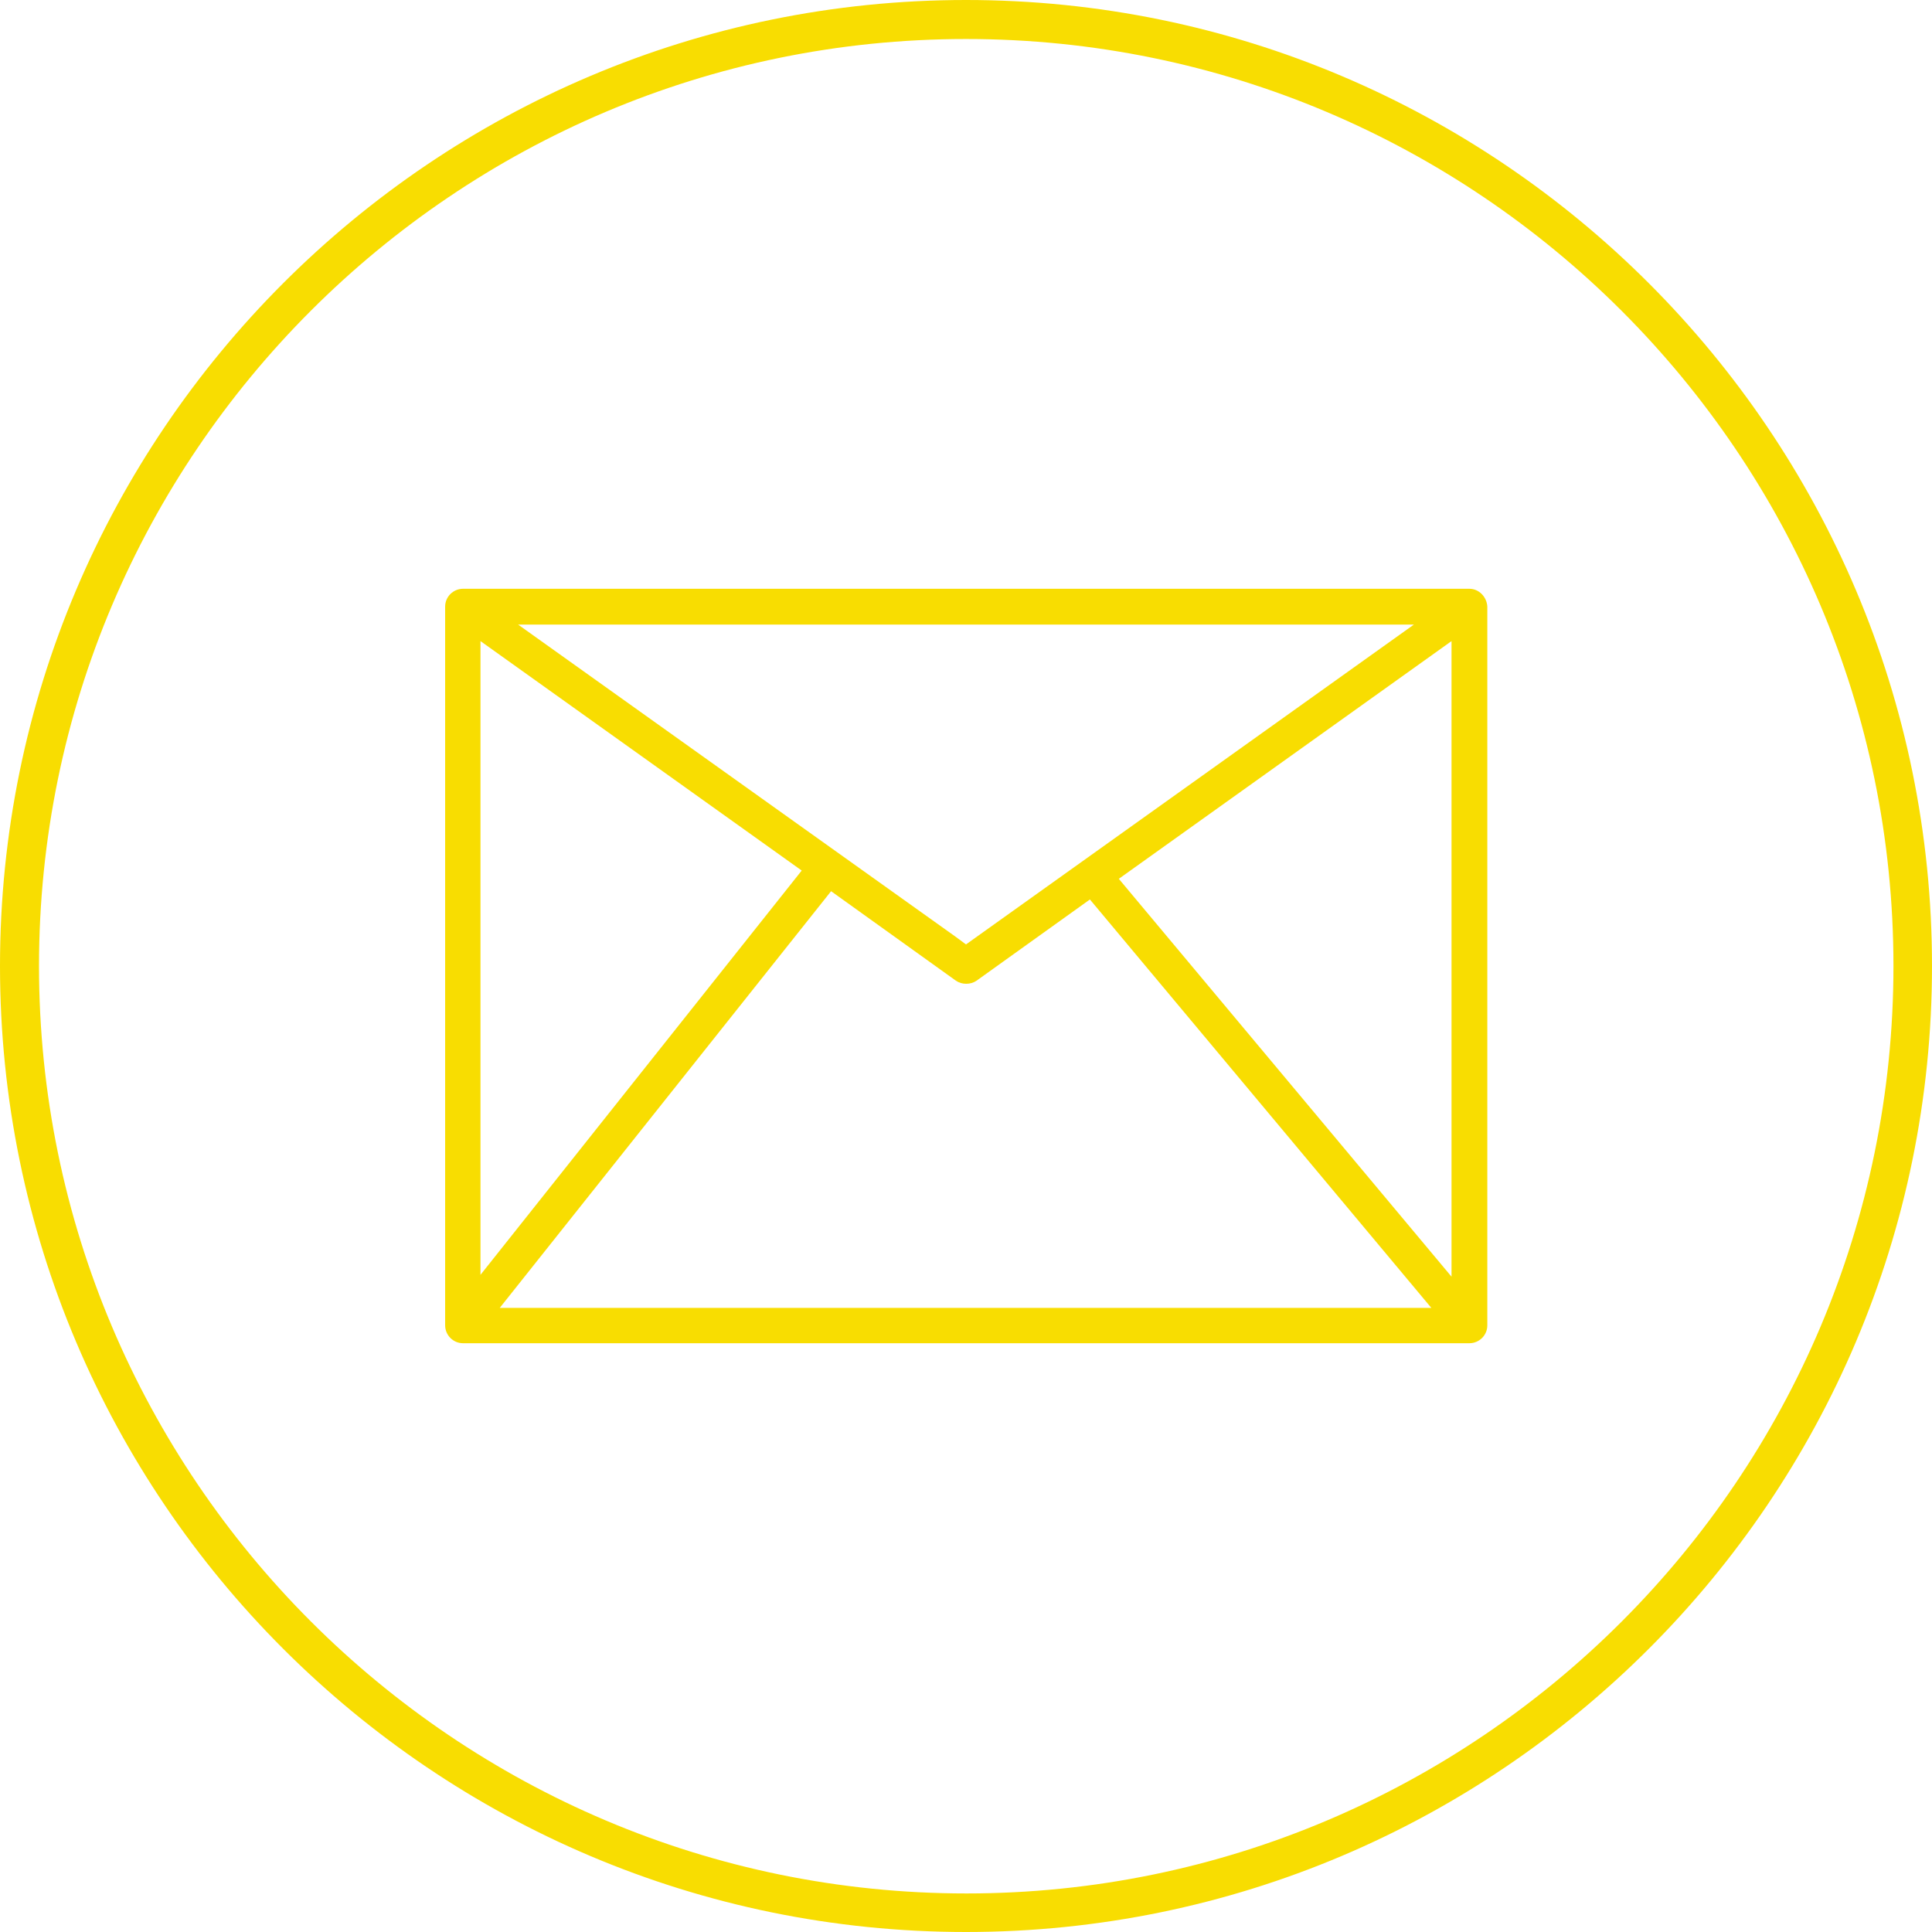 <?xml version="1.0" encoding="utf-8"?>
<!-- Generator: Adobe Illustrator 24.2.1, SVG Export Plug-In . SVG Version: 6.00 Build 0)  -->
<svg version="1.1" id="Layer_1" xmlns="http://www.w3.org/2000/svg" xmlns:xlink="http://www.w3.org/1999/xlink" x="0px" y="0px"
	 viewBox="0 0 42.1 42.1" style="enable-background:new 0 0 42.1 42.1;" xml:space="preserve">
<style type="text/css">
	.st0{fill:#FFFFFF;}
	.st1{fill:#0099A8;}
	.st2{fill:#84DADE;}
	.st3{fill:#FFDD00;}
	.st4{fill:#004E59;}
	.st5{fill:#0C4E59;}
	.st6{fill:none;stroke:#F9DD00;stroke-width:2;stroke-miterlimit:10;}
	.st7{fill:none;stroke:#89D2D8;stroke-width:2;stroke-miterlimit:10;}
	.st8{fill:none;stroke:#F9DD00;stroke-width:1.993;stroke-miterlimit:10;}
	.st9{opacity:0.5;}
	.st10{clip-path:url(#SVGID_4_);}
	.st11{fill:none;stroke:#89D1D7;stroke-miterlimit:10;}
	.st12{fill:none;stroke:#FADD00;stroke-width:3;stroke-miterlimit:10;}
	.st13{fill:#044E59;}
	.st14{fill:#F8DD01;}
	.st15{fill:#1198A7;}
	.st16{fill:#FDDC00;}
	.st17{fill:none;stroke:#FFFFFF;stroke-miterlimit:10;}
	.st18{fill:#010101;}
</style>
<g>
	<g>
		<path class="st14" d="M21.05,42.1C9.44,42.1,0,32.66,0,21.05S9.44,0,21.05,0S42.1,9.44,42.1,21.05S32.66,42.1,21.05,42.1z
			 M21.05,0.85C9.91,0.85,0.85,9.91,0.85,21.05s9.06,20.21,20.21,20.21c11.14,0,20.2-9.06,20.2-20.21S32.19,0.85,21.05,0.85z"/>
	</g>
	<path class="st14" d="M32.02,12.83H10.09c-0.21,0-0.39,0.17-0.39,0.39v15.66c0,0.21,0.17,0.39,0.39,0.39h21.93
		c0.21,0,0.39-0.17,0.39-0.39V13.22C32.4,13.01,32.23,12.83,32.02,12.83z M30.81,13.61l-9.76,6.97l-0.23-0.17l-9.53-6.8H30.81z
		 M10.47,13.97l7,5l-7,8.81V13.97z M10.89,28.5l7.22-9.08l2.72,1.95c0.13,0.09,0.32,0.09,0.45,0l2.47-1.77l7.44,8.9H10.89z
		 M31.63,27.82l-7.25-8.67l0.35-0.25l6.9-4.93V27.82z"/>
</g>
</svg>
